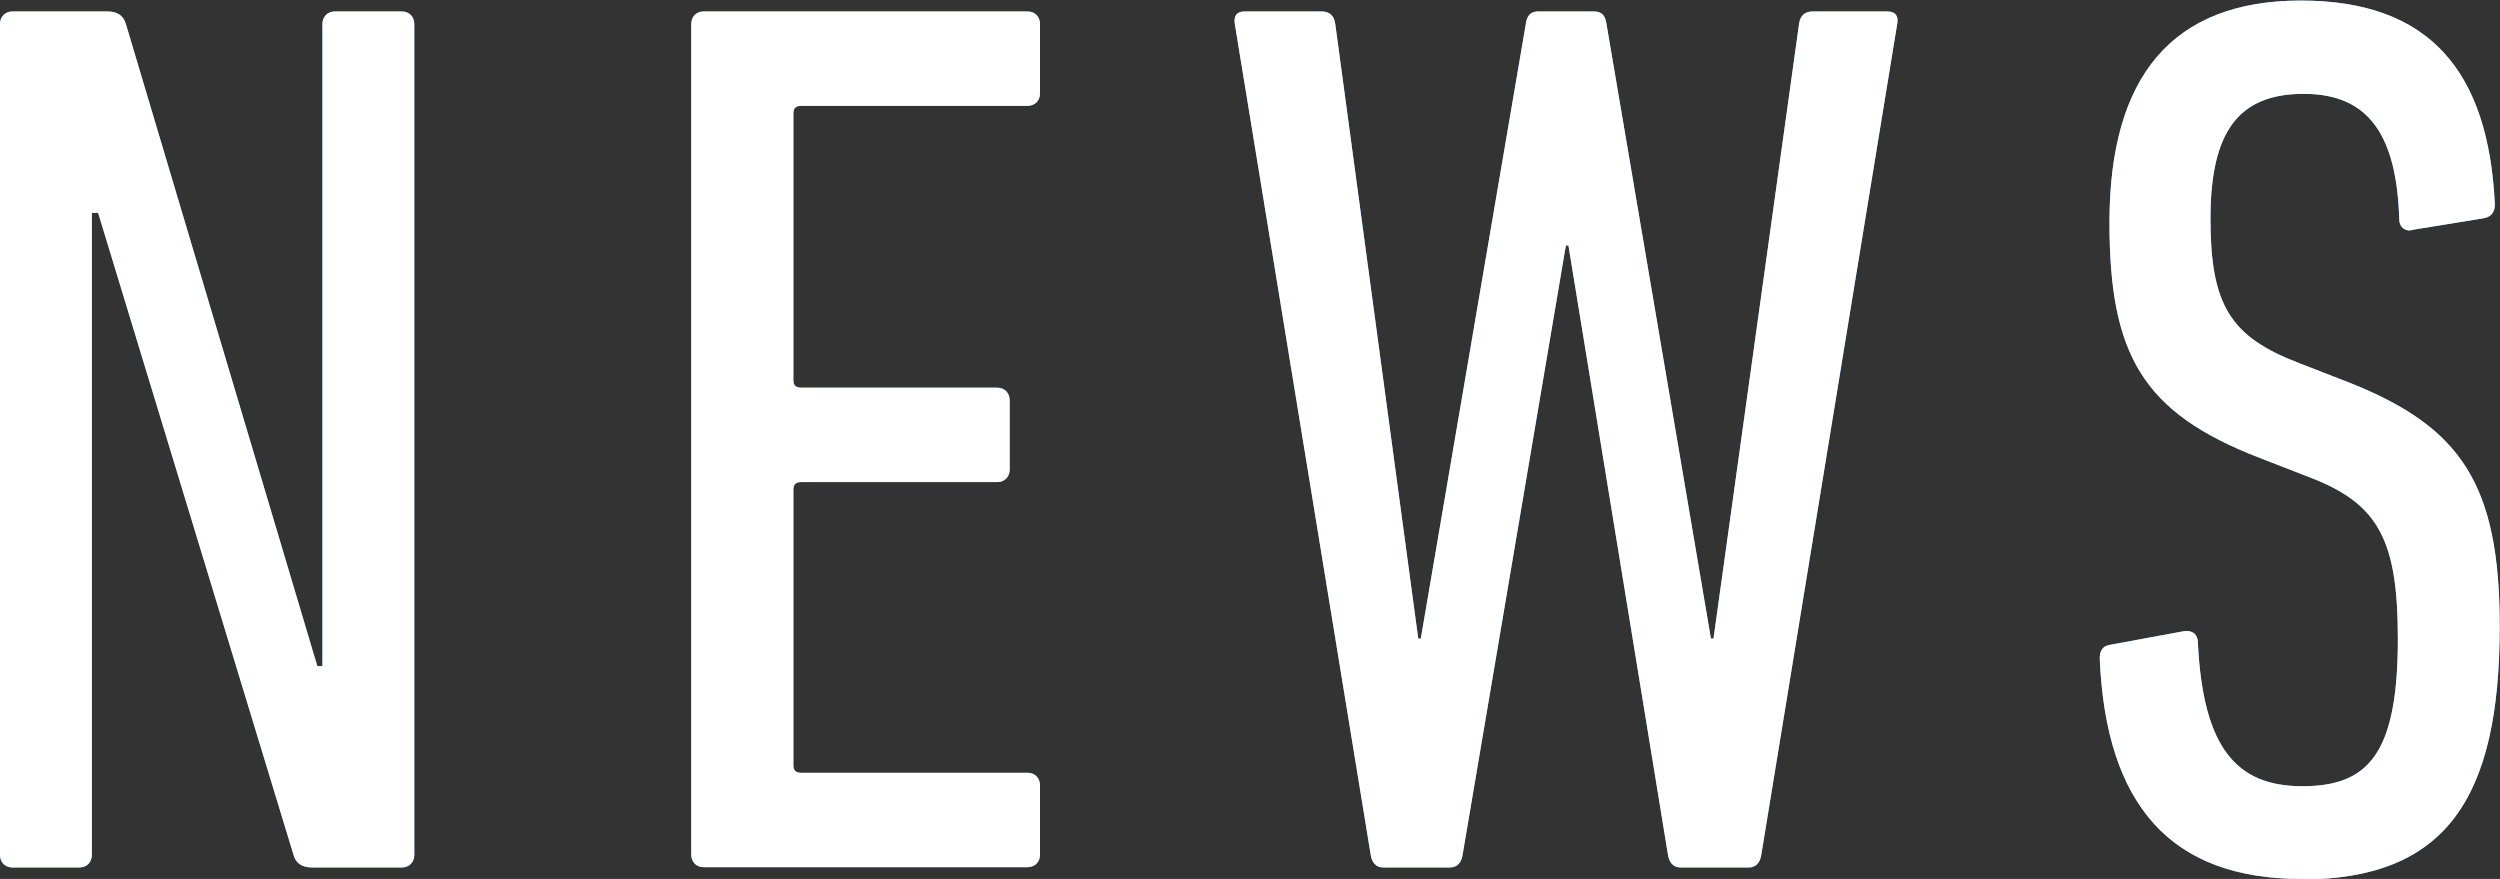 <?xml version="1.0" encoding="UTF-8"?><svg id="_レイヤー_2" xmlns="http://www.w3.org/2000/svg" viewBox="0 0 87.38 30.72"><rect x="0" y="0" width="87.38" height="30.72" fill="#333333" stroke="none"/><defs><style>.cls-1{fill:#fff;}.cls-2{fill:#78b1ff;}</style></defs><g id="_レイヤー_1-2"><g><g><path class="cls-2" d="M0,.84c0-.26,.18-.44,.44-.44H3.74c.35,0,.57,.13,.66,.44l6.69,22.44h.18V.84c0-.26,.18-.44,.44-.44h2.33c.26,0,.44,.18,.44,.44V29.88c0,.26-.18,.44-.44,.44h-3.12c-.35,0-.57-.13-.66-.44L3.43,7.44h-.22V29.88c0,.26-.18,.44-.44,.44H.44c-.26,0-.44-.18-.44-.44V.84Z"/><path class="cls-2" d="M24.16,.84c0-.26,.18-.44,.44-.44h11.31c.26,0,.44,.18,.44,.44V3.26c0,.26-.18,.44-.44,.44h-7.92c-.18,0-.26,.09-.26,.26V13.29c0,.18,.09,.26,.26,.26h6.86c.26,0,.44,.18,.44,.44v2.42c0,.26-.18,.44-.44,.44h-6.86c-.18,0-.26,.09-.26,.26v9.64c0,.18,.09,.26,.26,.26h7.92c.26,0,.44,.18,.44,.44v2.42c0,.26-.18,.44-.44,.44h-11.31c-.26,0-.44-.18-.44-.44V.84Z"/><path class="cls-2" d="M58.74,30.32c-.26,0-.4-.18-.44-.44l-3.48-21.3h-.09l-3.61,21.3c-.04,.26-.18,.44-.44,.44h-2.33c-.26,0-.4-.18-.44-.44L43.16,.84c-.04-.26,.04-.44,.35-.44h2.68c.26,0,.44,.13,.48,.44l2.9,21.48h.09L53.33,.84c.04-.31,.18-.44,.44-.44h1.94c.26,0,.4,.13,.44,.44l3.65,21.48h.09L62.88,.84c.04-.31,.22-.44,.48-.44h2.6c.31,0,.4,.18,.35,.44l-4.75,29.04c-.04,.26-.18,.44-.44,.44h-2.38Z"/><path class="cls-2" d="M80.43,30.72c-4.53,0-6.82-2.55-7.04-7.7,0-.26,.09-.44,.35-.48l2.6-.48c.31-.04,.48,.13,.48,.4,.18,3.7,1.36,5.02,3.65,5.02s3.34-1.1,3.34-5.15c0-3.43-.66-4.71-3.04-5.63l-1.8-.7c-4.09-1.58-5.24-3.61-5.24-8.23,0-5.1,2.2-7.75,6.69-7.75s6.56,2.46,6.78,7.13c0,.26-.13,.44-.4,.48l-2.46,.4c-.26,.09-.48-.09-.48-.35-.09-2.95-1.06-4.4-3.34-4.4s-3.26,1.32-3.26,4.36,.7,4.14,3.12,5.06l1.8,.7c3.83,1.54,5.19,3.52,5.19,8.49,0,6.03-1.89,8.85-6.95,8.85Z"/></g><g><path class="cls-1" d="M0,.84c0-.26,.18-.44,.44-.44H3.74c.35,0,.57,.13,.66,.44l6.69,22.44h.18V.84c0-.26,.18-.44,.44-.44h2.33c.26,0,.44,.18,.44,.44V29.88c0,.26-.18,.44-.44,.44h-3.12c-.35,0-.57-.13-.66-.44L3.43,7.44h-.22V29.88c0,.26-.18,.44-.44,.44H.44c-.26,0-.44-.18-.44-.44V.84Z"/><path class="cls-1" d="M24.16,.84c0-.26,.18-.44,.44-.44h11.31c.26,0,.44,.18,.44,.44V3.26c0,.26-.18,.44-.44,.44h-7.92c-.18,0-.26,.09-.26,.26V13.29c0,.18,.09,.26,.26,.26h6.86c.26,0,.44,.18,.44,.44v2.42c0,.26-.18,.44-.44,.44h-6.86c-.18,0-.26,.09-.26,.26v9.64c0,.18,.09,.26,.26,.26h7.92c.26,0,.44,.18,.44,.44v2.42c0,.26-.18,.44-.44,.44h-11.31c-.26,0-.44-.18-.44-.44V.84Z"/><path class="cls-1" d="M58.74,30.32c-.26,0-.4-.18-.44-.44l-3.48-21.3h-.09l-3.61,21.3c-.04,.26-.18,.44-.44,.44h-2.33c-.26,0-.4-.18-.44-.44L43.16,.84c-.04-.26,.04-.44,.35-.44h2.68c.26,0,.44,.13,.48,.44l2.9,21.48h.09L53.33,.84c.04-.31,.18-.44,.44-.44h1.94c.26,0,.4,.13,.44,.44l3.65,21.48h.09L62.88,.84c.04-.31,.22-.44,.48-.44h2.6c.31,0,.4,.18,.35,.44l-4.75,29.04c-.04,.26-.18,.44-.44,.44h-2.38Z"/><path class="cls-1" d="M80.43,30.72c-4.53,0-6.82-2.55-7.04-7.7,0-.26,.09-.44,.35-.48l2.6-.48c.31-.04,.48,.13,.48,.4,.18,3.7,1.36,5.02,3.65,5.02s3.34-1.1,3.34-5.15c0-3.43-.66-4.71-3.04-5.63l-1.8-.7c-4.09-1.58-5.24-3.61-5.24-8.23,0-5.1,2.2-7.75,6.69-7.75s6.56,2.46,6.78,7.13c0,.26-.13,.44-.4,.48l-2.46,.4c-.26,.09-.48-.09-.48-.35-.09-2.95-1.06-4.4-3.34-4.4s-3.26,1.32-3.26,4.36,.7,4.14,3.12,5.06l1.8,.7c3.83,1.54,5.19,3.52,5.19,8.49,0,6.03-1.89,8.85-6.95,8.85Z"/></g></g></g></svg>